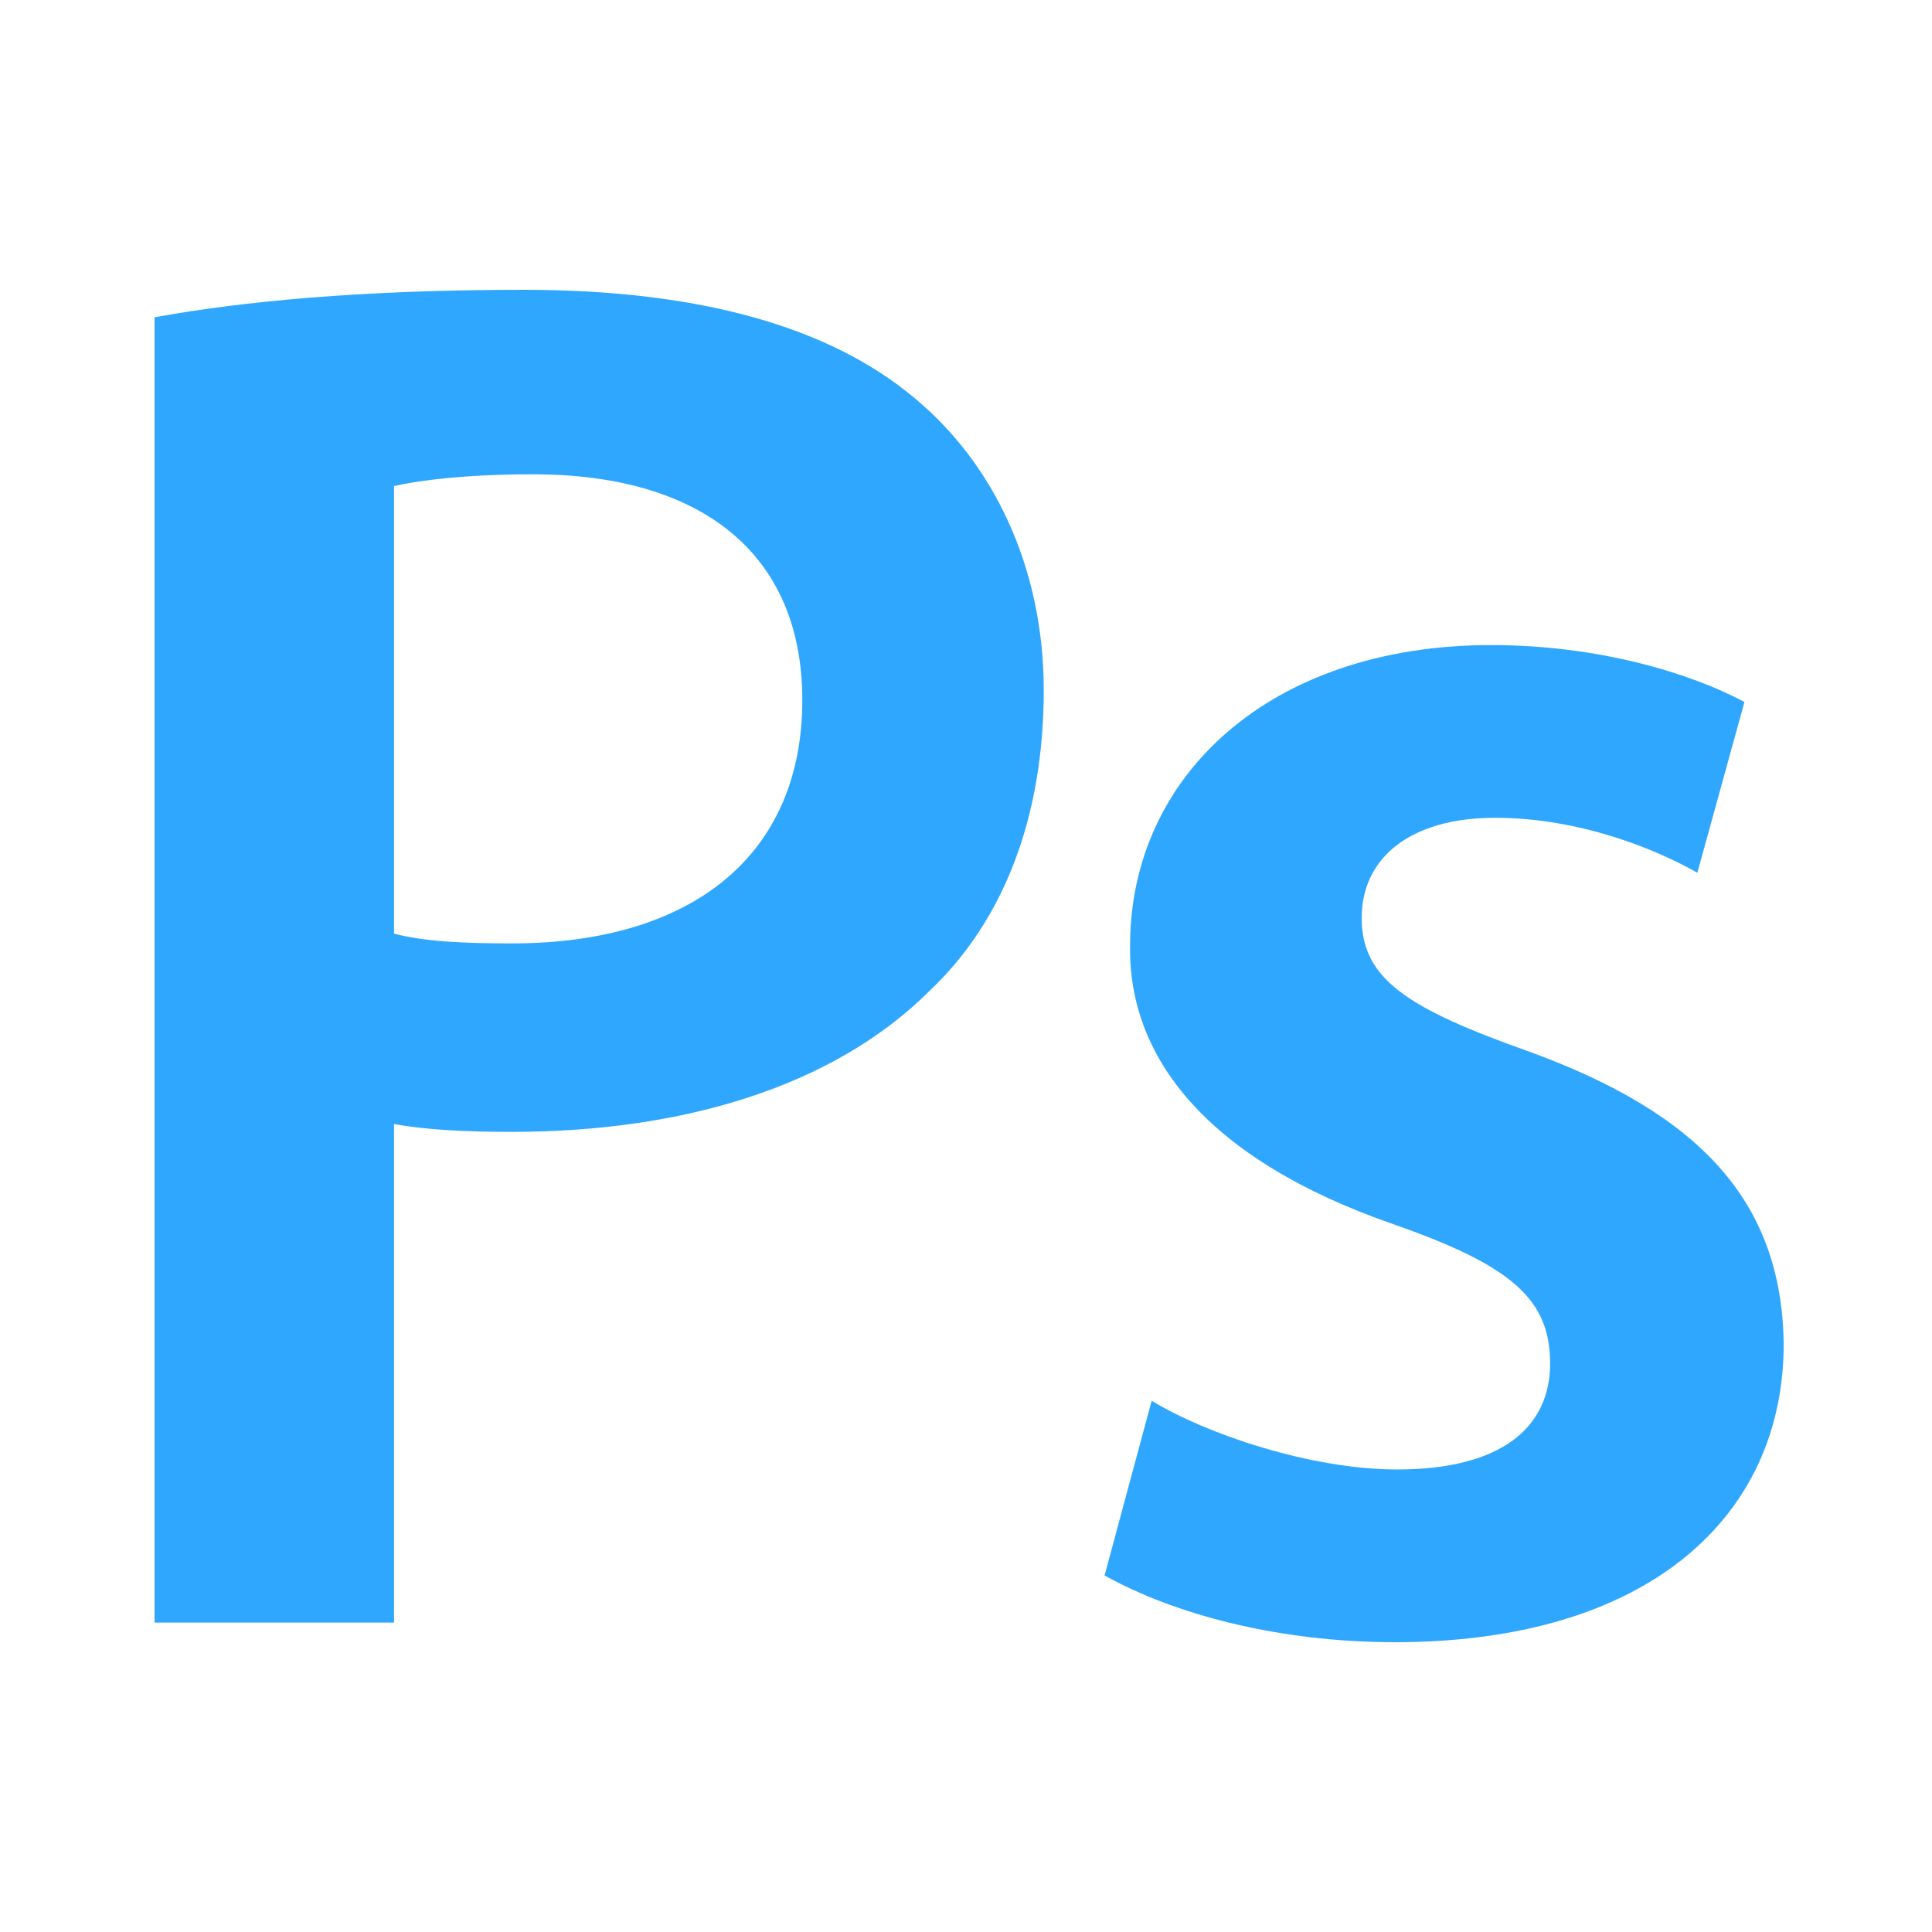 <svg xmlns="http://www.w3.org/2000/svg" xmlns:xlink="http://www.w3.org/1999/xlink" width="100px" height="100px" viewBox="0 0 100 100"><title>img-icon--photoshop-colour</title><g id="img-icon--photoshop-colour" stroke="none" stroke-width="1" fill="none" fill-rule="evenodd"><g id="img-icon-photoshop" transform="translate(8, 15)" fill="#2FA7FF" fill-rule="nonzero"><path d="M0,1.422 C4.47,0.61 10.668,0 19.1,0 C28.244,0 34.949,1.931 39.318,5.588 C43.382,8.941 46.024,14.325 46.024,20.726 C46.024,27.228 43.992,32.612 40.131,36.27 C35.153,41.248 27.33,43.585 18.491,43.585 C16.154,43.585 14.02,43.483 12.395,43.179 L12.395,68.984 L0,68.984 L0,1.422 L0,1.422 Z M12.395,33.323 C13.919,33.73 15.951,33.831 18.491,33.831 C27.837,33.831 33.527,29.259 33.527,21.233 C33.527,13.613 28.244,9.55 19.608,9.55 C16.154,9.55 13.716,9.855 12.395,10.159 L12.395,33.323 Z" id="Shape"></path><path d="M51.61,57.503 C54.455,59.231 59.84,61.059 64.31,61.059 C69.796,61.059 72.234,58.824 72.234,55.573 C72.234,52.22 70.203,50.493 64.107,48.36 C54.455,45.007 50.391,39.724 50.493,33.933 C50.493,25.196 57.706,18.389 69.187,18.389 C74.673,18.389 79.448,19.811 82.292,21.335 L79.854,30.174 C77.721,28.955 73.758,27.329 69.39,27.329 C64.919,27.329 62.481,29.463 62.481,32.511 C62.481,35.66 64.818,37.184 71.117,39.419 C80.058,42.67 84.223,47.242 84.324,54.557 C84.324,63.498 77.314,70 64.208,70 C58.215,70 52.83,68.578 49.172,66.546 L51.61,57.503 Z" id="Path"></path></g></g></svg>